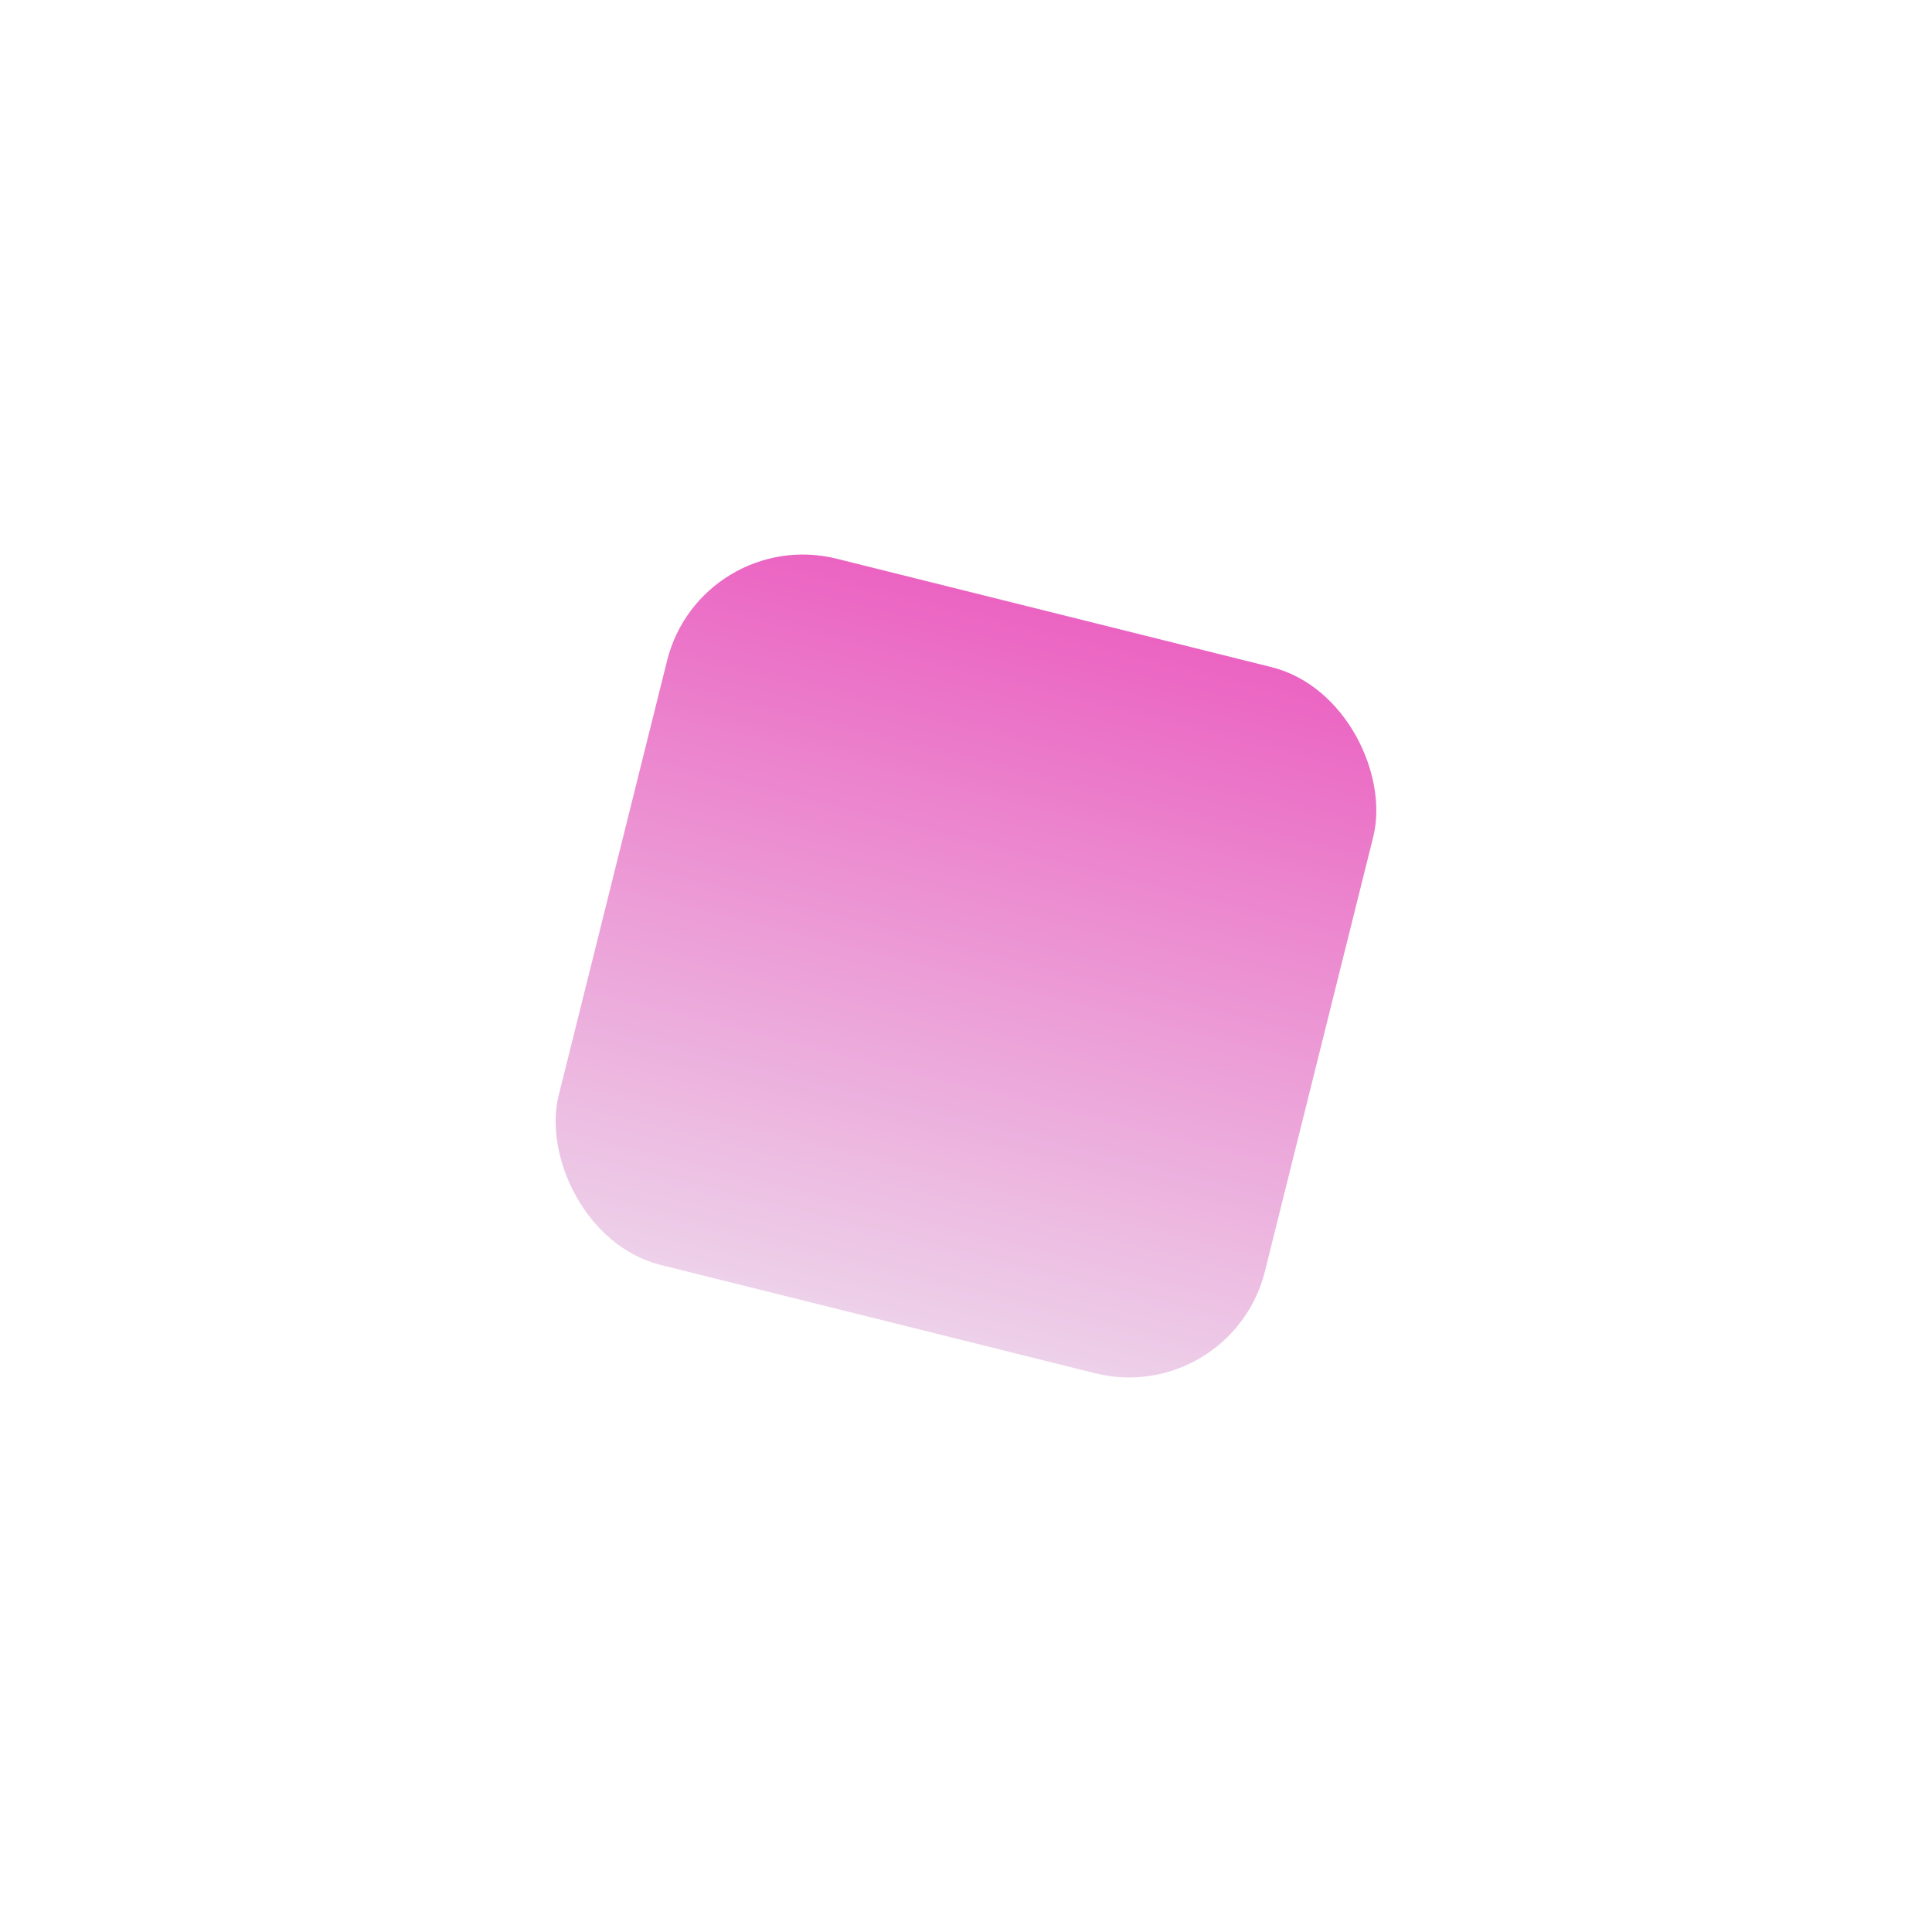 <svg xmlns="http://www.w3.org/2000/svg" xmlns:xlink="http://www.w3.org/1999/xlink" width="276.071" height="276.071" viewBox="0 0 276.071 276.071">
  <defs>
    <linearGradient id="linear-gradient" x1="0.5" x2="0.5" y2="1" gradientUnits="objectBoundingBox">
      <stop offset="0" stop-color="#edd0e9"/>
      <stop offset="1" stop-color="#eb64c2"/>
    </linearGradient>
    <filter id="長方形_951" x="0" y="0" width="276.071" height="276.071" filterUnits="userSpaceOnUse">
      <feOffset dy="3" input="SourceAlpha"/>
      <feGaussianBlur stdDeviation="25" result="blur"/>
      <feFlood flood-color="#f37fc8"/>
      <feComposite operator="in" in2="blur"/>
      <feComposite in="SourceGraphic"/>
    </filter>
  </defs>
  <g transform="matrix(1, 0, 0, 1, 0, 0)" filter="url(#長方形_951)">
    <rect id="長方形_951-2" data-name="長方形 951" width="104" height="104" rx="20" transform="translate(175.91 198.07) rotate(-166)" fill="url(#linear-gradient)"/>
  </g>
</svg>
